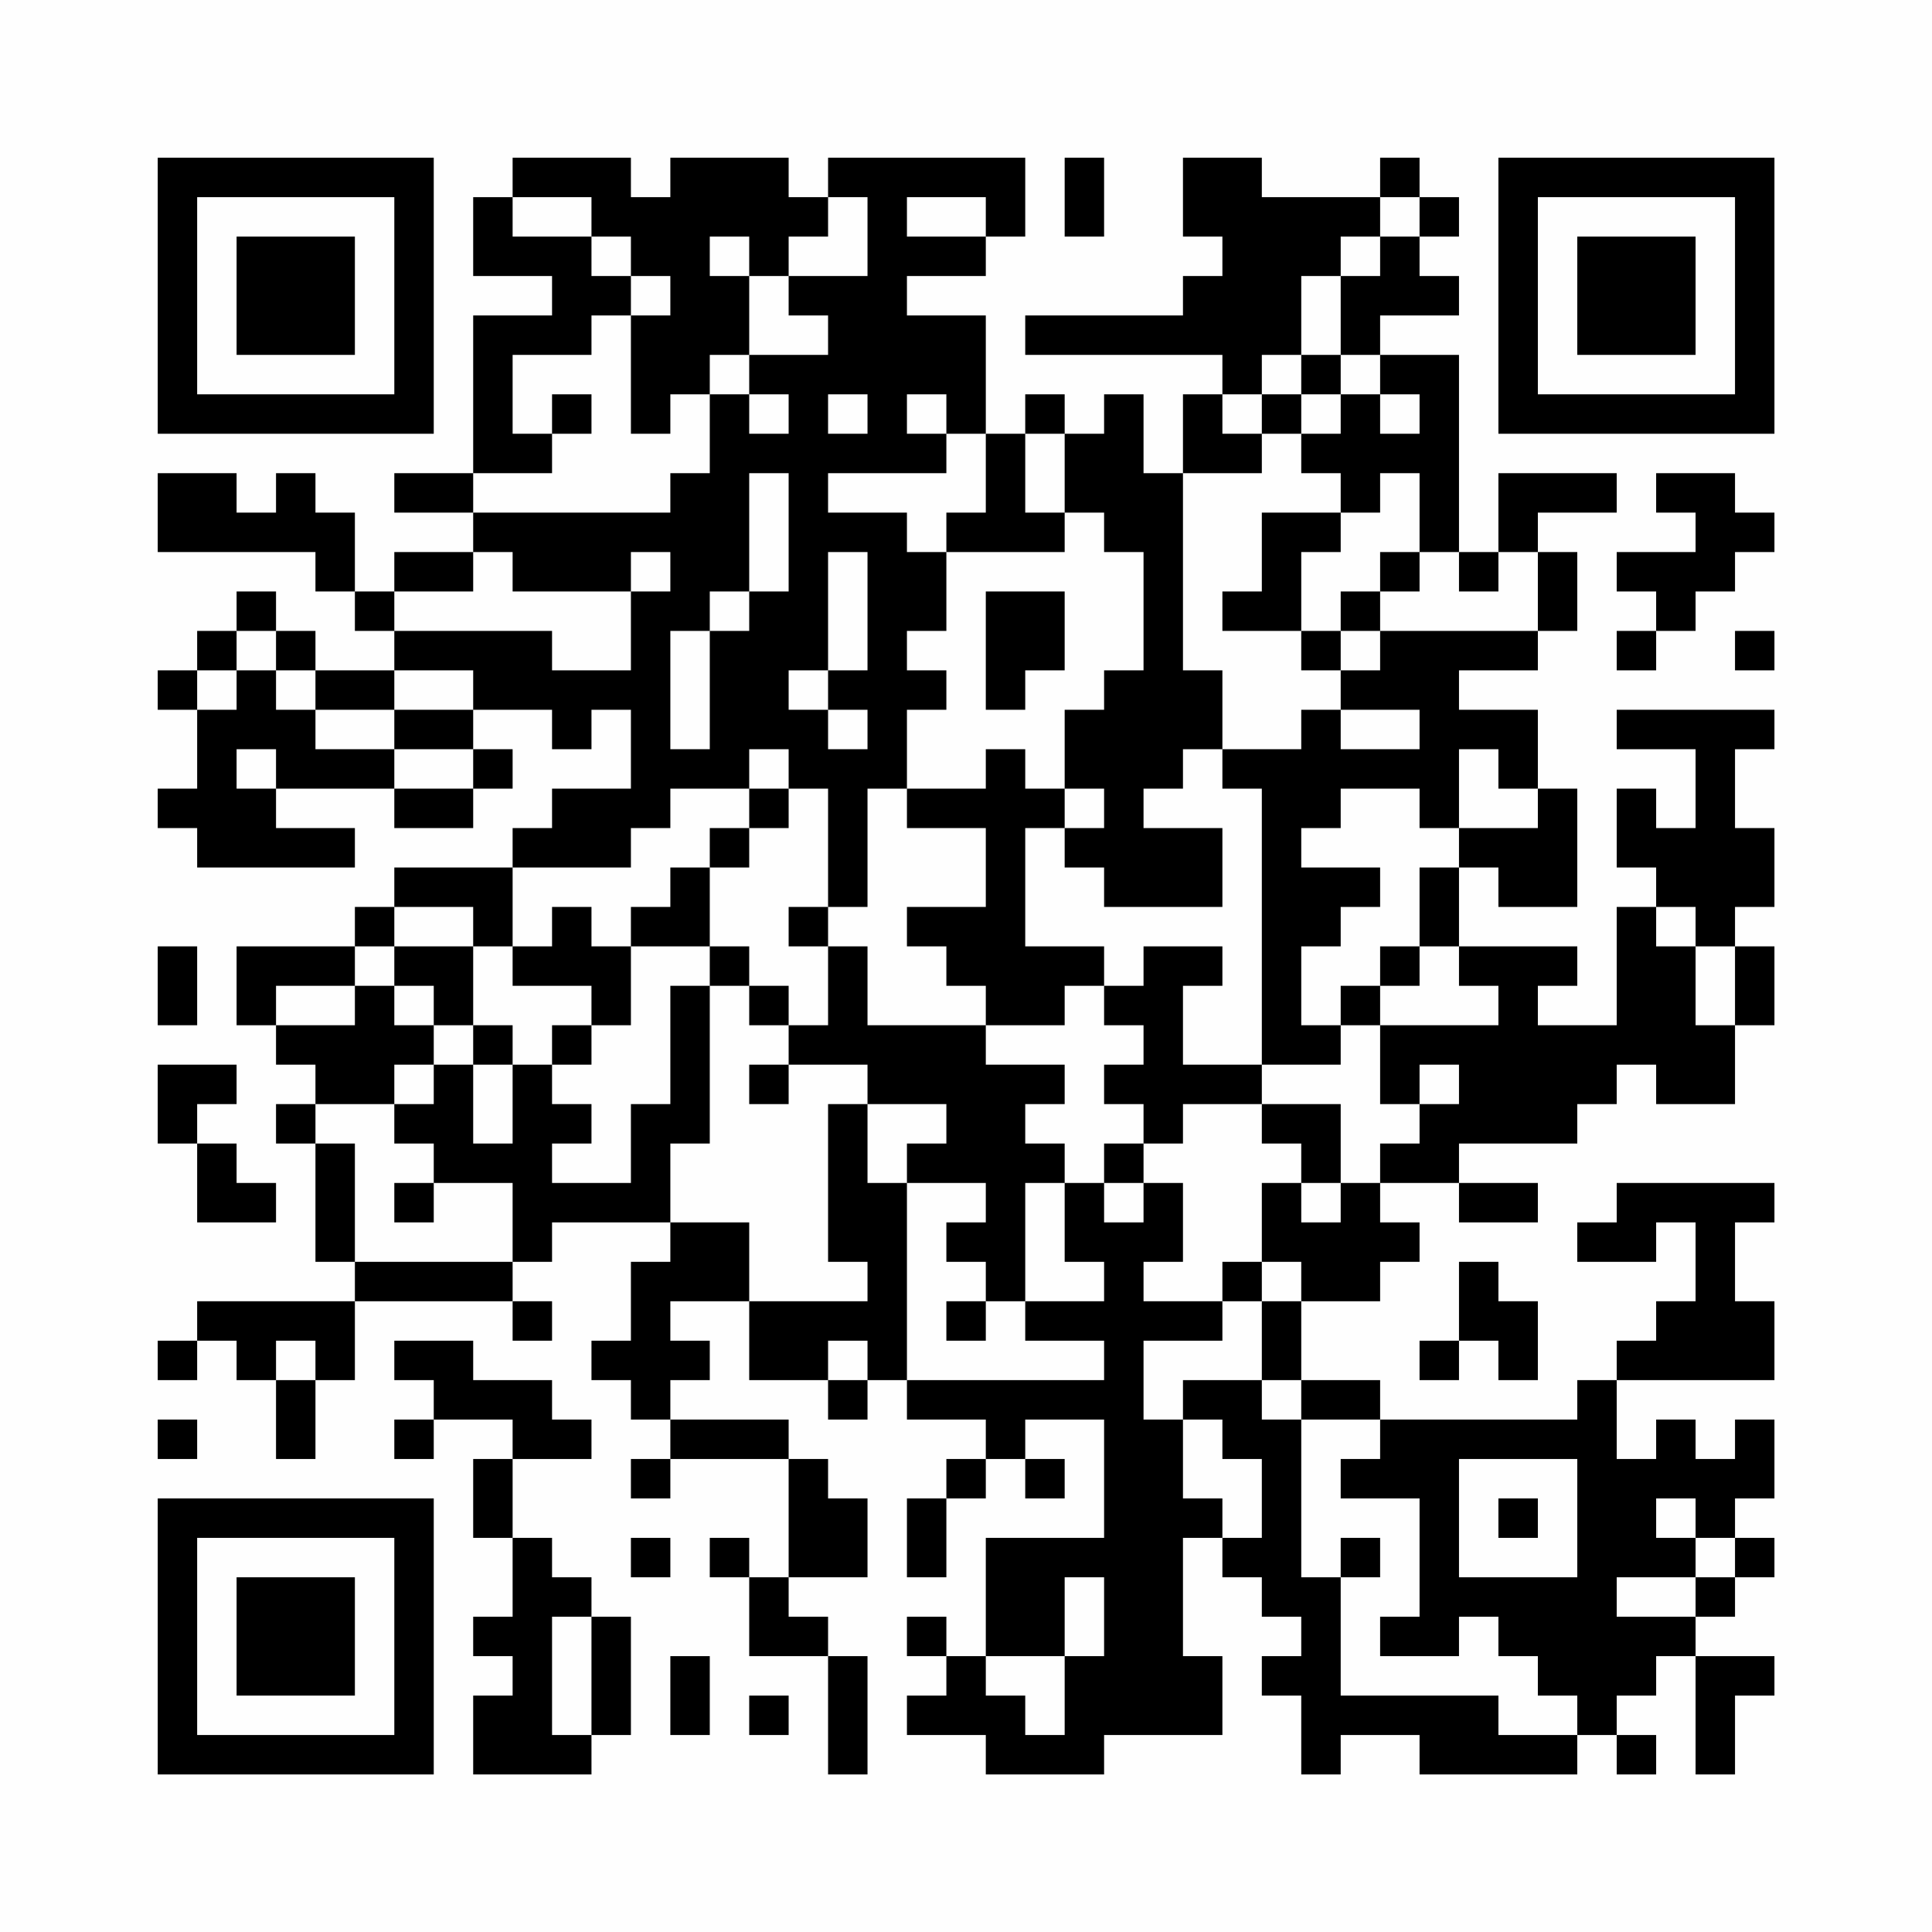 <?xml version="1.0" encoding="UTF-8"?>
<svg xmlns="http://www.w3.org/2000/svg" version="1.1" width="200" height="200" viewBox="0 0 200 200"><rect x="0" y="0" width="200" height="200" fill="#fefefe"/><g transform="scale(4.082)"><g transform="translate(4,4)"><path fill-rule="evenodd" d="M9 0L9 1L8 1L8 3L10 3L10 4L8 4L8 8L6 8L6 9L8 9L8 10L6 10L6 11L5 11L5 9L4 9L4 8L3 8L3 9L2 9L2 8L0 8L0 10L4 10L4 11L5 11L5 12L6 12L6 13L4 13L4 12L3 12L3 11L2 11L2 12L1 12L1 13L0 13L0 14L1 14L1 16L0 16L0 17L1 17L1 18L5 18L5 17L3 17L3 16L6 16L6 17L8 17L8 16L9 16L9 15L8 15L8 14L10 14L10 15L11 15L11 14L12 14L12 16L10 16L10 17L9 17L9 18L6 18L6 19L5 19L5 20L2 20L2 22L3 22L3 23L4 23L4 24L3 24L3 25L4 25L4 28L5 28L5 29L1 29L1 30L0 30L0 31L1 31L1 30L2 30L2 31L3 31L3 33L4 33L4 31L5 31L5 29L9 29L9 30L10 30L10 29L9 29L9 28L10 28L10 27L13 27L13 28L12 28L12 30L11 30L11 31L12 31L12 32L13 32L13 33L12 33L12 34L13 34L13 33L16 33L16 36L15 36L15 35L14 35L14 36L15 36L15 38L17 38L17 41L18 41L18 38L17 38L17 37L16 37L16 36L18 36L18 34L17 34L17 33L16 33L16 32L13 32L13 31L14 31L14 30L13 30L13 29L15 29L15 31L17 31L17 32L18 32L18 31L19 31L19 32L21 32L21 33L20 33L20 34L19 34L19 36L20 36L20 34L21 34L21 33L22 33L22 34L23 34L23 33L22 33L22 32L24 32L24 35L21 35L21 38L20 38L20 37L19 37L19 38L20 38L20 39L19 39L19 40L21 40L21 41L24 41L24 40L27 40L27 38L26 38L26 35L27 35L27 36L28 36L28 37L29 37L29 38L28 38L28 39L29 39L29 41L30 41L30 40L32 40L32 41L36 41L36 40L37 40L37 41L38 41L38 40L37 40L37 39L38 39L38 38L39 38L39 41L40 41L40 39L41 39L41 38L39 38L39 37L40 37L40 36L41 36L41 35L40 35L40 34L41 34L41 32L40 32L40 33L39 33L39 32L38 32L38 33L37 33L37 31L41 31L41 29L40 29L40 27L41 27L41 26L37 26L37 27L36 27L36 28L38 28L38 27L39 27L39 29L38 29L38 30L37 30L37 31L36 31L36 32L31 32L31 31L29 31L29 29L31 29L31 28L32 28L32 27L31 27L31 26L33 26L33 27L35 27L35 26L33 26L33 25L36 25L36 24L37 24L37 23L38 23L38 24L40 24L40 22L41 22L41 20L40 20L40 19L41 19L41 17L40 17L40 15L41 15L41 14L37 14L37 15L39 15L39 17L38 17L38 16L37 16L37 18L38 18L38 19L37 19L37 22L35 22L35 21L36 21L36 20L33 20L33 18L34 18L34 19L36 19L36 16L35 16L35 14L33 14L33 13L35 13L35 12L36 12L36 10L35 10L35 9L37 9L37 8L34 8L34 10L33 10L33 5L31 5L31 4L33 4L33 3L32 3L32 2L33 2L33 1L32 1L32 0L31 0L31 1L28 1L28 0L26 0L26 2L27 2L27 3L26 3L26 4L22 4L22 5L27 5L27 6L26 6L26 8L25 8L25 6L24 6L24 7L23 7L23 6L22 6L22 7L21 7L21 4L19 4L19 3L21 3L21 2L22 2L22 0L17 0L17 1L16 1L16 0L13 0L13 1L12 1L12 0ZM23 0L23 2L24 2L24 0ZM9 1L9 2L11 2L11 3L12 3L12 4L11 4L11 5L9 5L9 7L10 7L10 8L8 8L8 9L13 9L13 8L14 8L14 6L15 6L15 7L16 7L16 6L15 6L15 5L17 5L17 4L16 4L16 3L18 3L18 1L17 1L17 2L16 2L16 3L15 3L15 2L14 2L14 3L15 3L15 5L14 5L14 6L13 6L13 7L12 7L12 4L13 4L13 3L12 3L12 2L11 2L11 1ZM19 1L19 2L21 2L21 1ZM31 1L31 2L30 2L30 3L29 3L29 5L28 5L28 6L27 6L27 7L28 7L28 8L26 8L26 13L27 13L27 15L26 15L26 16L25 16L25 17L27 17L27 19L24 19L24 18L23 18L23 17L24 17L24 16L23 16L23 14L24 14L24 13L25 13L25 10L24 10L24 9L23 9L23 7L22 7L22 9L23 9L23 10L20 10L20 9L21 9L21 7L20 7L20 6L19 6L19 7L20 7L20 8L17 8L17 9L19 9L19 10L20 10L20 12L19 12L19 13L20 13L20 14L19 14L19 16L18 16L18 19L17 19L17 16L16 16L16 15L15 15L15 16L13 16L13 17L12 17L12 18L9 18L9 20L8 20L8 19L6 19L6 20L5 20L5 21L3 21L3 22L5 22L5 21L6 21L6 22L7 22L7 23L6 23L6 24L4 24L4 25L5 25L5 28L9 28L9 26L7 26L7 25L6 25L6 24L7 24L7 23L8 23L8 25L9 25L9 23L10 23L10 24L11 24L11 25L10 25L10 26L12 26L12 24L13 24L13 21L14 21L14 25L13 25L13 27L15 27L15 29L18 29L18 28L17 28L17 24L18 24L18 26L19 26L19 31L24 31L24 30L22 30L22 29L24 29L24 28L23 28L23 26L24 26L24 27L25 27L25 26L26 26L26 28L25 28L25 29L27 29L27 30L25 30L25 32L26 32L26 34L27 34L27 35L28 35L28 33L27 33L27 32L26 32L26 31L28 31L28 32L29 32L29 36L30 36L30 39L34 39L34 40L36 40L36 39L35 39L35 38L34 38L34 37L33 37L33 38L31 38L31 37L32 37L32 34L30 34L30 33L31 33L31 32L29 32L29 31L28 31L28 29L29 29L29 28L28 28L28 26L29 26L29 27L30 27L30 26L31 26L31 25L32 25L32 24L33 24L33 23L32 23L32 24L31 24L31 22L34 22L34 21L33 21L33 20L32 20L32 18L33 18L33 17L35 17L35 16L34 16L34 15L33 15L33 17L32 17L32 16L30 16L30 17L29 17L29 18L31 18L31 19L30 19L30 20L29 20L29 22L30 22L30 23L28 23L28 16L27 16L27 15L29 15L29 14L30 14L30 15L32 15L32 14L30 14L30 13L31 13L31 12L35 12L35 10L34 10L34 11L33 11L33 10L32 10L32 8L31 8L31 9L30 9L30 8L29 8L29 7L30 7L30 6L31 6L31 7L32 7L32 6L31 6L31 5L30 5L30 3L31 3L31 2L32 2L32 1ZM29 5L29 6L28 6L28 7L29 7L29 6L30 6L30 5ZM10 6L10 7L11 7L11 6ZM17 6L17 7L18 7L18 6ZM15 8L15 11L14 11L14 12L13 12L13 15L14 15L14 12L15 12L15 11L16 11L16 8ZM38 8L38 9L39 9L39 10L37 10L37 11L38 11L38 12L37 12L37 13L38 13L38 12L39 12L39 11L40 11L40 10L41 10L41 9L40 9L40 8ZM28 9L28 11L27 11L27 12L29 12L29 13L30 13L30 12L31 12L31 11L32 11L32 10L31 10L31 11L30 11L30 12L29 12L29 10L30 10L30 9ZM8 10L8 11L6 11L6 12L10 12L10 13L12 13L12 11L13 11L13 10L12 10L12 11L9 11L9 10ZM17 10L17 13L16 13L16 14L17 14L17 15L18 15L18 14L17 14L17 13L18 13L18 10ZM21 11L21 14L22 14L22 13L23 13L23 11ZM2 12L2 13L1 13L1 14L2 14L2 13L3 13L3 14L4 14L4 15L6 15L6 16L8 16L8 15L6 15L6 14L8 14L8 13L6 13L6 14L4 14L4 13L3 13L3 12ZM40 12L40 13L41 13L41 12ZM2 15L2 16L3 16L3 15ZM21 15L21 16L19 16L19 17L21 17L21 19L19 19L19 20L20 20L20 21L21 21L21 22L18 22L18 20L17 20L17 19L16 19L16 20L17 20L17 22L16 22L16 21L15 21L15 20L14 20L14 18L15 18L15 17L16 17L16 16L15 16L15 17L14 17L14 18L13 18L13 19L12 19L12 20L11 20L11 19L10 19L10 20L9 20L9 21L11 21L11 22L10 22L10 23L11 23L11 22L12 22L12 20L14 20L14 21L15 21L15 22L16 22L16 23L15 23L15 24L16 24L16 23L18 23L18 24L20 24L20 25L19 25L19 26L21 26L21 27L20 27L20 28L21 28L21 29L20 29L20 30L21 30L21 29L22 29L22 26L23 26L23 25L22 25L22 24L23 24L23 23L21 23L21 22L23 22L23 21L24 21L24 22L25 22L25 23L24 23L24 24L25 24L25 25L24 25L24 26L25 26L25 25L26 25L26 24L28 24L28 25L29 25L29 26L30 26L30 24L28 24L28 23L26 23L26 21L27 21L27 20L25 20L25 21L24 21L24 20L22 20L22 17L23 17L23 16L22 16L22 15ZM38 19L38 20L39 20L39 22L40 22L40 20L39 20L39 19ZM0 20L0 22L1 22L1 20ZM6 20L6 21L7 21L7 22L8 22L8 23L9 23L9 22L8 22L8 20ZM31 20L31 21L30 21L30 22L31 22L31 21L32 21L32 20ZM0 23L0 25L1 25L1 27L3 27L3 26L2 26L2 25L1 25L1 24L2 24L2 23ZM6 26L6 27L7 27L7 26ZM27 28L27 29L28 29L28 28ZM33 28L33 30L32 30L32 31L33 31L33 30L34 30L34 31L35 31L35 29L34 29L34 28ZM3 30L3 31L4 31L4 30ZM6 30L6 31L7 31L7 32L6 32L6 33L7 33L7 32L9 32L9 33L8 33L8 35L9 35L9 37L8 37L8 38L9 38L9 39L8 39L8 41L11 41L11 40L12 40L12 37L11 37L11 36L10 36L10 35L9 35L9 33L11 33L11 32L10 32L10 31L8 31L8 30ZM17 30L17 31L18 31L18 30ZM0 32L0 33L1 33L1 32ZM33 33L33 36L36 36L36 33ZM34 34L34 35L35 35L35 34ZM38 34L38 35L39 35L39 36L37 36L37 37L39 37L39 36L40 36L40 35L39 35L39 34ZM12 35L12 36L13 36L13 35ZM30 35L30 36L31 36L31 35ZM23 36L23 38L21 38L21 39L22 39L22 40L23 40L23 38L24 38L24 36ZM10 37L10 40L11 40L11 37ZM13 38L13 40L14 40L14 38ZM15 39L15 40L16 40L16 39ZM0 0L0 7L7 7L7 0ZM1 1L1 6L6 6L6 1ZM2 2L2 5L5 5L5 2ZM34 0L34 7L41 7L41 0ZM35 1L35 6L40 6L40 1ZM36 2L36 5L39 5L39 2ZM0 34L0 41L7 41L7 34ZM1 35L1 40L6 40L6 35ZM2 36L2 39L5 39L5 36Z" fill="#000000"/></g></g></svg>
